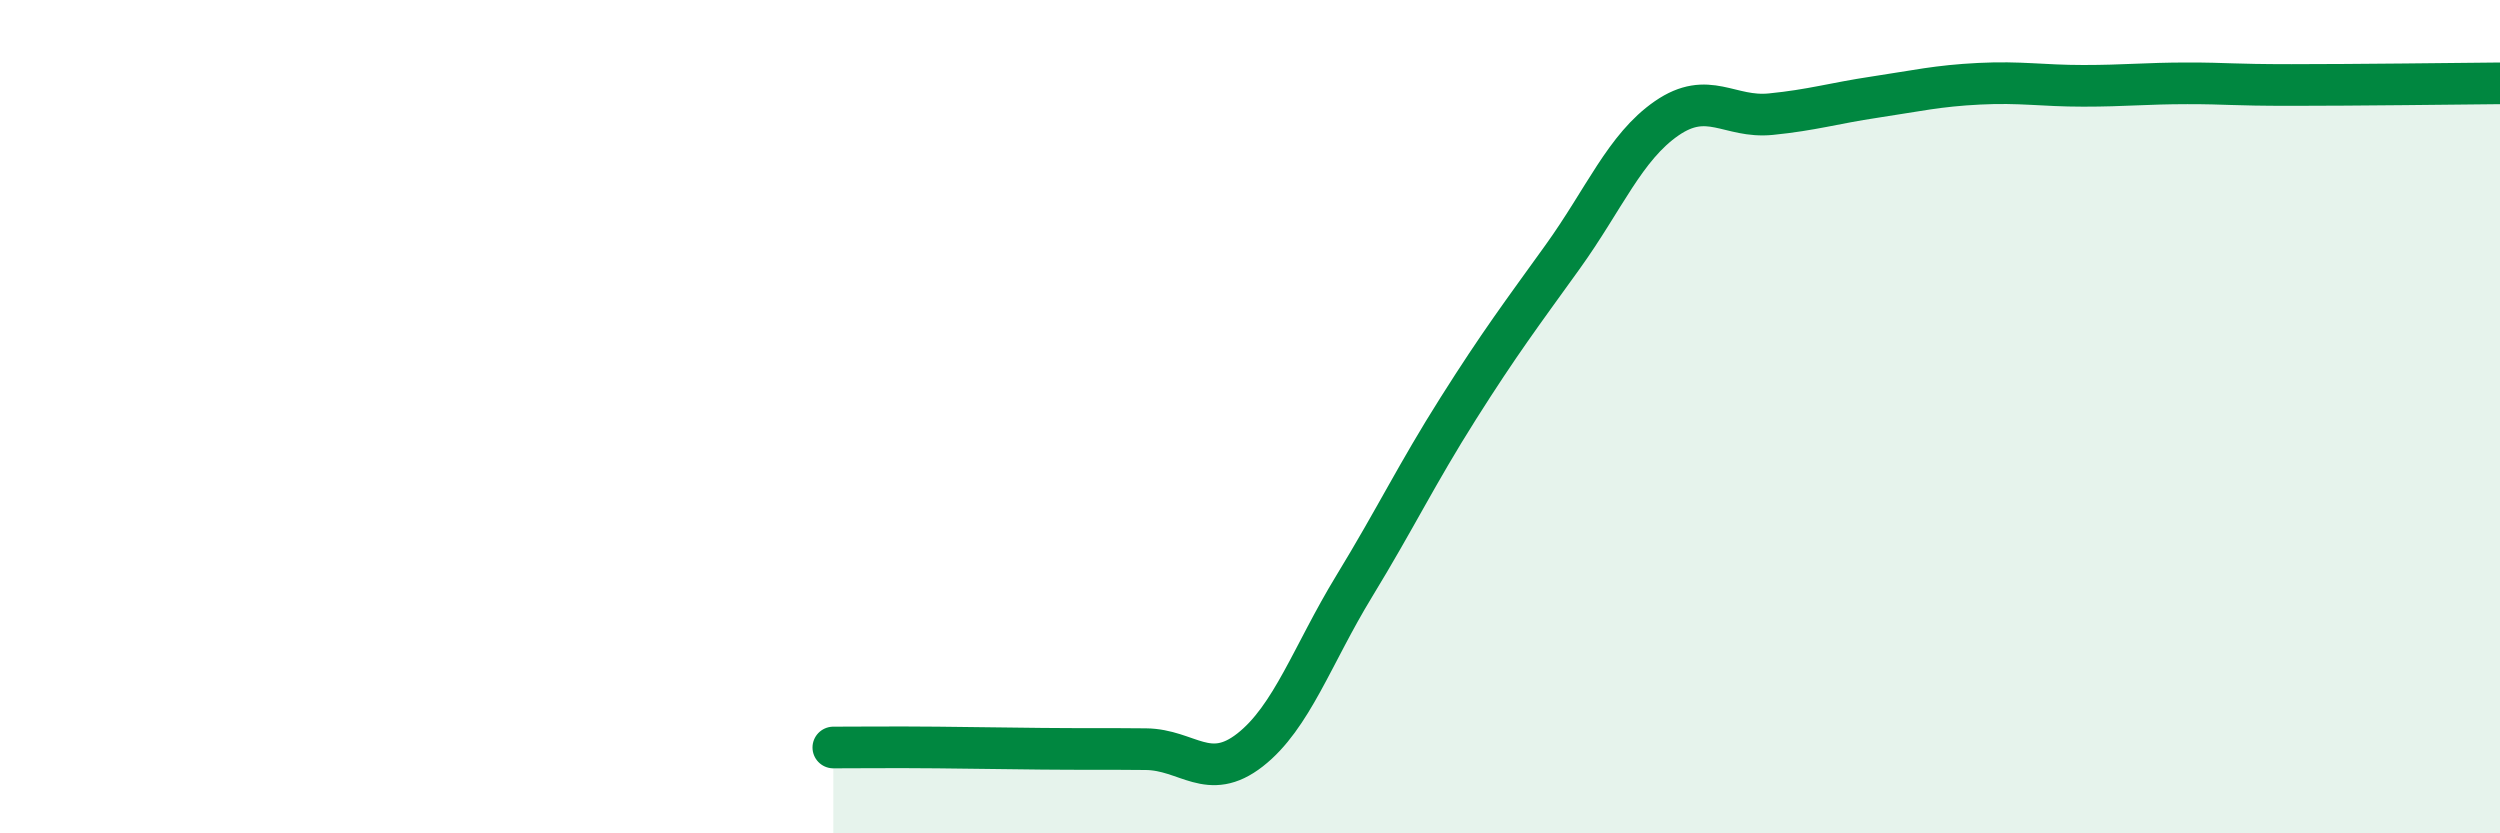 
    <svg width="60" height="20" viewBox="0 0 60 20" xmlns="http://www.w3.org/2000/svg">
      <path
        d="M 20,17.94 C 20.5,17.94 21.5,17.93 22.5,17.94 C 23.5,17.95 24,17.96 25,17.97 C 26,17.98 26.5,17.97 27.5,17.98 C 28.5,17.99 29,18.78 30,18 C 31,17.22 31.5,15.71 32.5,14.07 C 33.5,12.43 34,11.38 35,9.8 C 36,8.22 36.5,7.56 37.5,6.17 C 38.5,4.78 39,3.53 40,2.84 C 41,2.15 41.5,2.84 42.5,2.74 C 43.5,2.64 44,2.48 45,2.33 C 46,2.18 46.5,2.06 47.5,2.01 C 48.5,1.96 49,2.06 50,2.06 C 51,2.06 51.5,2 52.5,2 C 53.5,2 53.5,2.04 55,2.04 C 56.5,2.04 59,2.01 60,2L60 20L20 20Z"
        fill="#008740"
        opacity="0.1"
        stroke-linecap="round"
        stroke-linejoin="round"
      />
      <path
        d="M 20,17.94 C 20.5,17.94 21.5,17.93 22.5,17.94 C 23.5,17.95 24,17.96 25,17.97 C 26,17.98 26.5,17.97 27.5,17.98 C 28.5,17.99 29,18.78 30,18 C 31,17.22 31.5,15.71 32.5,14.07 C 33.5,12.43 34,11.38 35,9.8 C 36,8.22 36.5,7.56 37.5,6.17 C 38.5,4.78 39,3.53 40,2.84 C 41,2.15 41.5,2.84 42.5,2.74 C 43.5,2.64 44,2.48 45,2.33 C 46,2.18 46.5,2.06 47.5,2.01 C 48.5,1.96 49,2.06 50,2.06 C 51,2.06 51.5,2 52.5,2 C 53.5,2 53.5,2.04 55,2.04 C 56.5,2.04 59,2.01 60,2"
        stroke="#008740"
        stroke-width="1"
        fill="none"
        stroke-linecap="round"
        stroke-linejoin="round"
      />
    </svg>
  